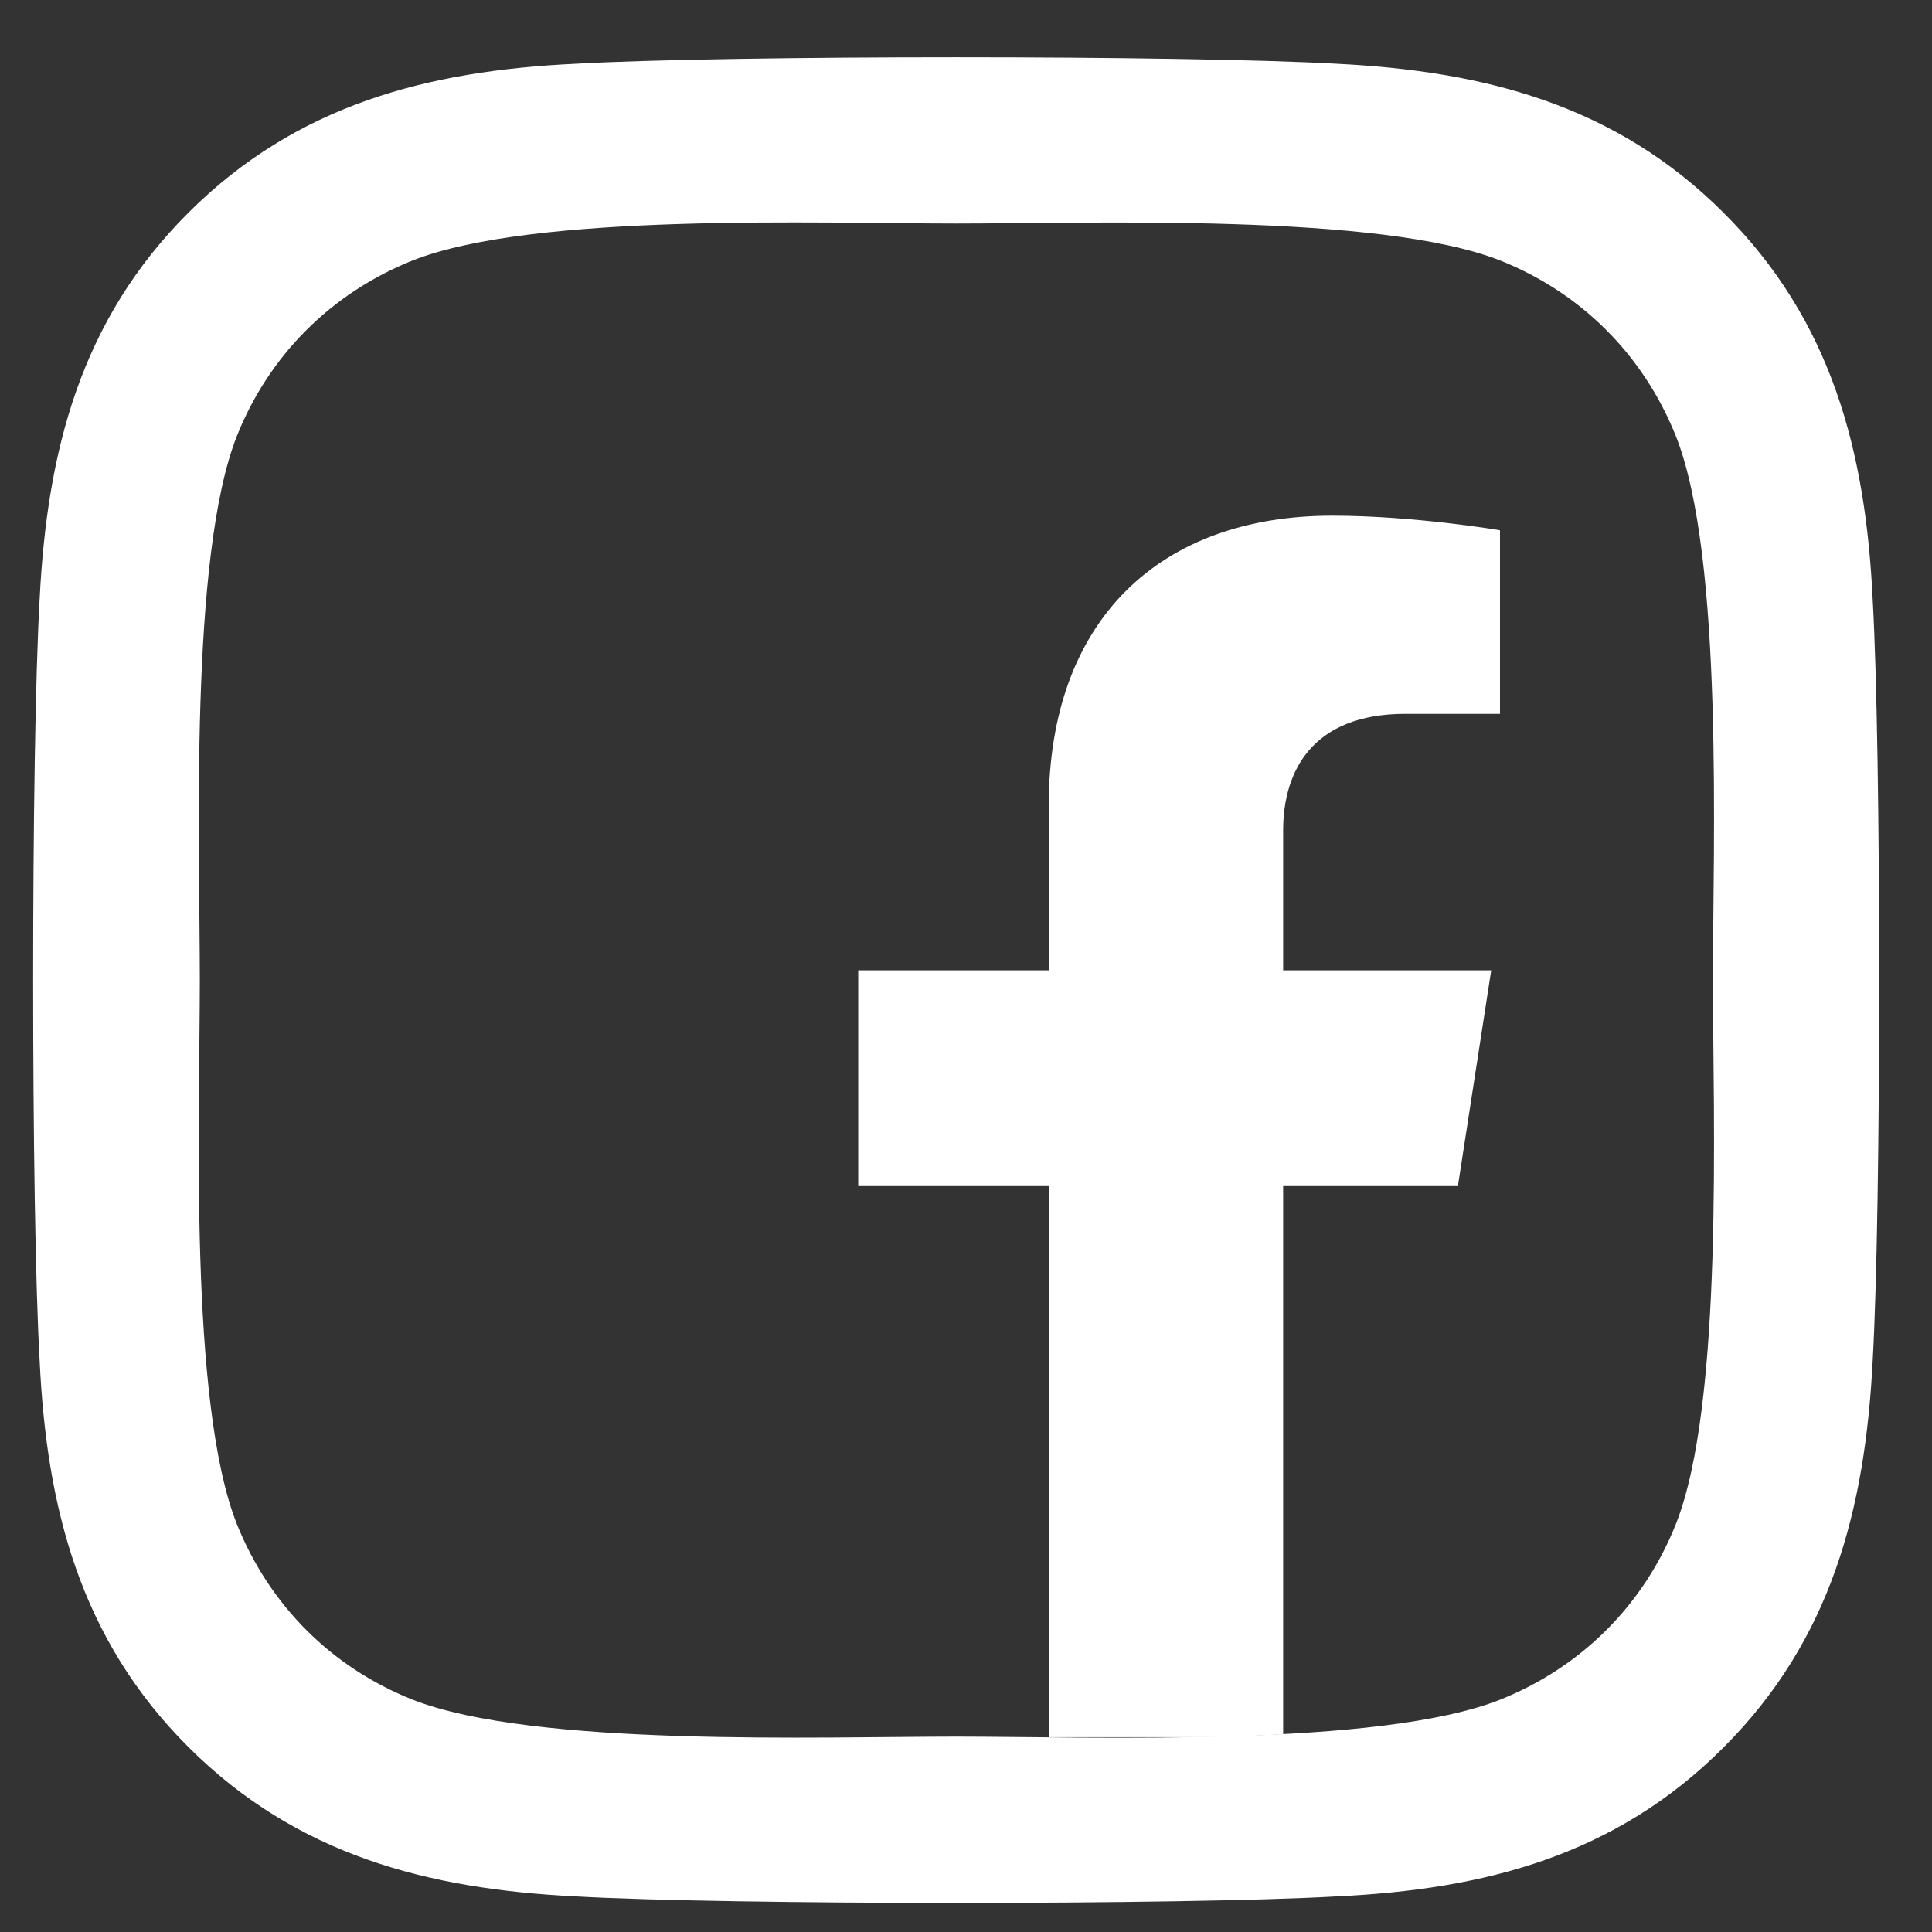 <svg width="33" height="33" viewBox="0 0 33 33" fill="none" xmlns="http://www.w3.org/2000/svg">
<rect x="0" y="0" width="33" height="33" fill="#333333" stroke="none"/>
<path d="M24.902 20.259L25.471 16.574H21.917V14.184C21.917 13.176 22.413 12.193 24.005 12.193H25.621V9.057C25.621 9.057 24.155 8.808 22.753 8.808C19.826 8.808 17.913 10.572 17.913 13.767V16.574H14.659V20.259H17.913V29.673H19.834H20.874L21.917 29.624V20.259H24.902Z" fill="white"/>
<path d="M31.987 10.241C31.867 7.715 31.291 5.478 29.441 3.635C27.598 1.792 25.361 1.215 22.835 1.089C20.233 0.941 12.431 0.941 9.829 1.089C7.31 1.208 5.073 1.785 3.223 3.628C1.373 5.471 0.803 7.708 0.677 10.234C0.529 12.836 0.529 20.638 0.677 23.24C0.796 25.766 1.373 28.003 3.223 29.846C5.073 31.689 7.303 32.266 9.829 32.392C12.431 32.54 20.233 32.54 22.835 32.392C25.361 32.273 27.598 31.696 29.441 29.846C31.284 28.003 31.86 25.766 31.987 23.24C32.135 20.638 32.135 12.843 31.987 10.241ZM28.625 26.033C28.076 27.412 27.014 28.474 25.628 29.03C23.553 29.853 18.629 29.663 16.335 29.663C14.042 29.663 9.111 29.846 7.043 29.03C5.664 28.481 4.602 27.419 4.046 26.033C3.223 23.958 3.413 19.034 3.413 16.741C3.413 14.447 3.23 9.516 4.046 7.448C4.595 6.069 5.657 5.007 7.043 4.451C9.118 3.628 14.042 3.818 16.335 3.818C18.629 3.818 23.56 3.635 25.628 4.451C27.007 5 28.069 6.062 28.625 7.448C29.448 9.523 29.258 14.447 29.258 16.741C29.258 19.034 29.448 23.965 28.625 26.033Z" fill="white"/>
</svg>

